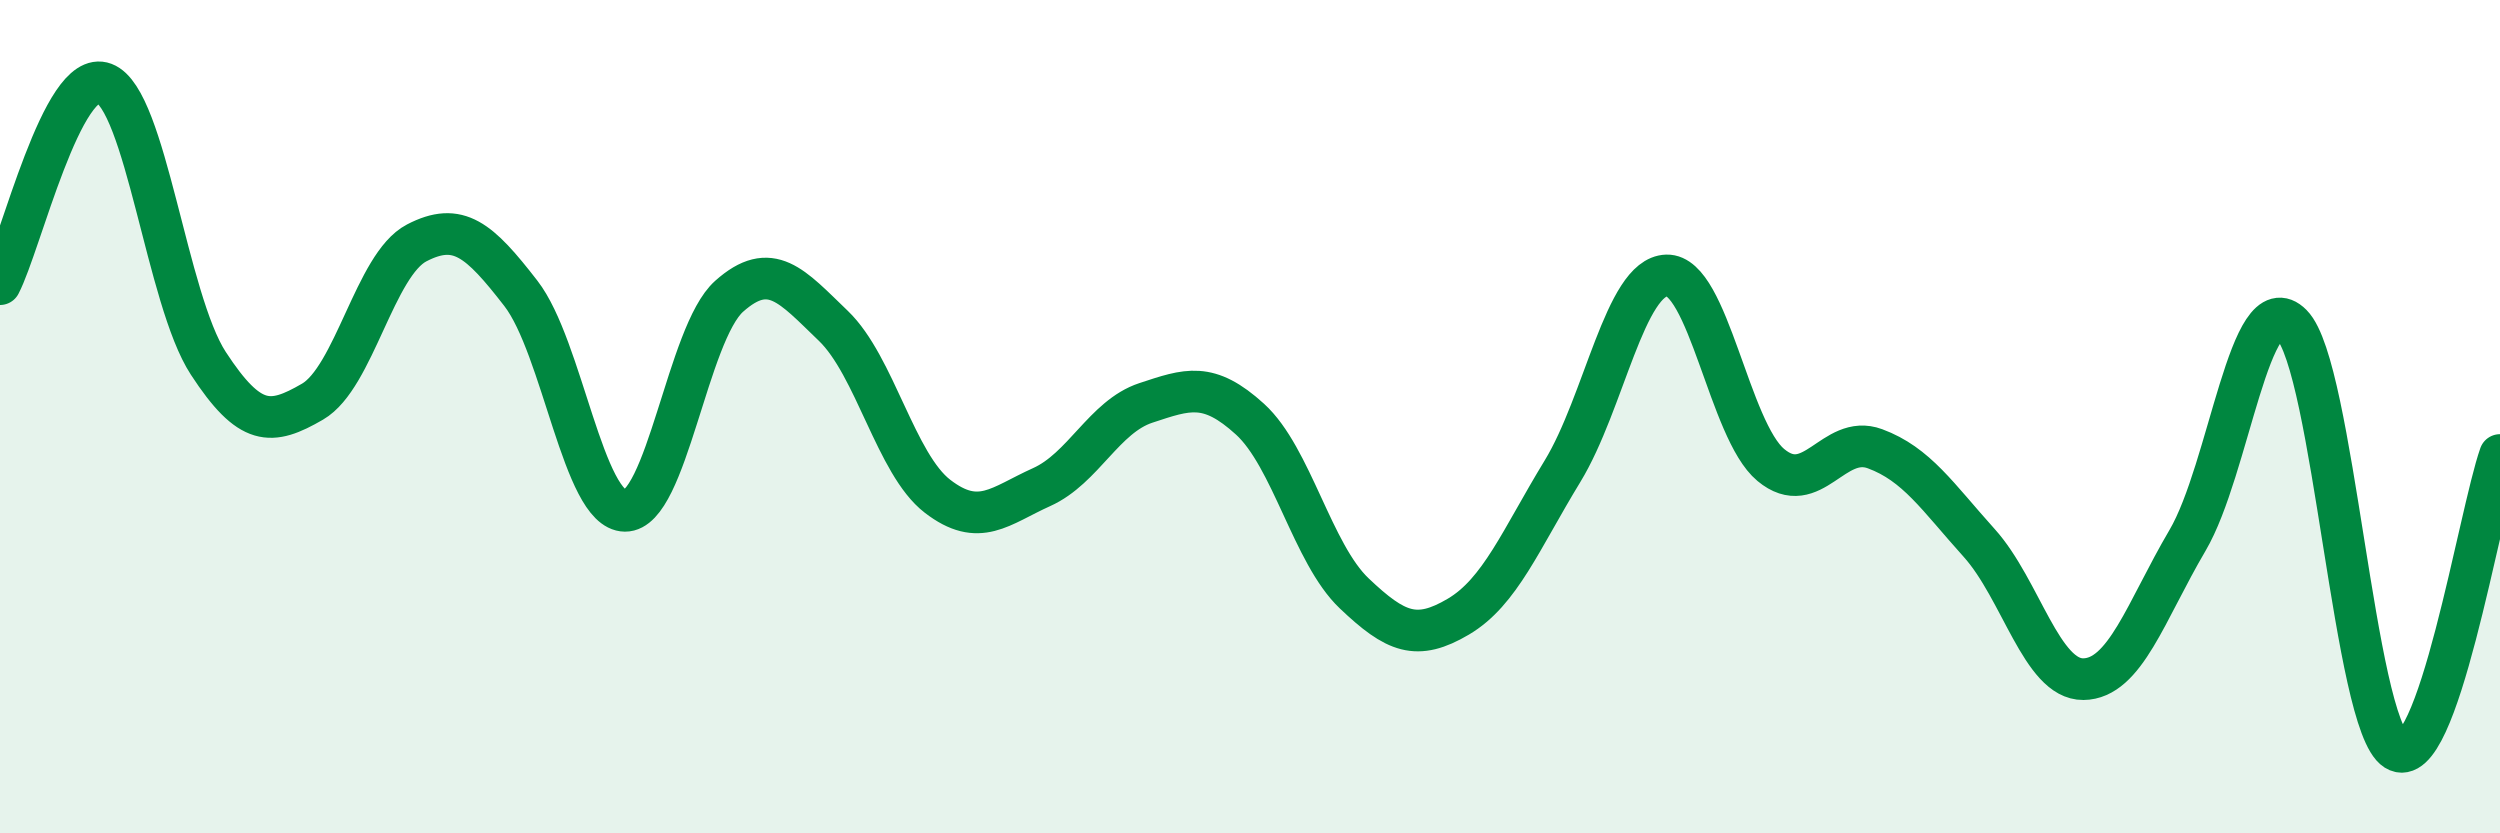 
    <svg width="60" height="20" viewBox="0 0 60 20" xmlns="http://www.w3.org/2000/svg">
      <path
        d="M 0,6.82 C 0.5,5.86 1.5,1.62 2.5,2 C 3.5,2.38 4,7.19 5,8.72 C 6,10.25 6.5,10.22 7.5,9.64 C 8.5,9.06 9,6.35 10,5.83 C 11,5.31 11.5,5.75 12.5,7.04 C 13.5,8.33 14,12.25 15,12.26 C 16,12.27 16.5,8 17.5,7.11 C 18.5,6.22 19,6.86 20,7.82 C 21,8.78 21.5,11.14 22.5,11.91 C 23.5,12.68 24,12.14 25,11.69 C 26,11.24 26.5,10 27.5,9.67 C 28.5,9.34 29,9.15 30,10.06 C 31,10.97 31.5,13.29 32.5,14.24 C 33.5,15.19 34,15.39 35,14.8 C 36,14.21 36.5,12.95 37.5,11.31 C 38.5,9.67 39,6.64 40,6.61 C 41,6.58 41.5,10.33 42.5,11.16 C 43.5,11.99 44,10.4 45,10.77 C 46,11.14 46.5,11.92 47.5,13.03 C 48.5,14.14 49,16.31 50,16.3 C 51,16.29 51.5,14.67 52.5,12.97 C 53.5,11.27 54,6.78 55,7.79 C 56,8.8 56.5,17.37 57.5,18 C 58.5,18.63 59.5,12.34 60,10.92L60 20L0 20Z"
        fill="#008740"
        opacity="0.1"
        stroke-linecap="round"
        stroke-linejoin="round"
      />
      <path
        d="M 0,6.82 C 0.5,5.86 1.5,1.62 2.5,2 C 3.5,2.38 4,7.19 5,8.72 C 6,10.25 6.5,10.22 7.5,9.64 C 8.5,9.06 9,6.35 10,5.83 C 11,5.31 11.5,5.75 12.5,7.04 C 13.5,8.33 14,12.25 15,12.26 C 16,12.27 16.5,8 17.5,7.11 C 18.5,6.22 19,6.86 20,7.82 C 21,8.78 21.5,11.14 22.5,11.91 C 23.5,12.68 24,12.14 25,11.69 C 26,11.24 26.5,10 27.5,9.67 C 28.5,9.34 29,9.15 30,10.06 C 31,10.97 31.5,13.29 32.5,14.24 C 33.5,15.19 34,15.39 35,14.8 C 36,14.21 36.5,12.95 37.5,11.31 C 38.5,9.67 39,6.64 40,6.61 C 41,6.58 41.5,10.33 42.5,11.16 C 43.5,11.99 44,10.4 45,10.77 C 46,11.14 46.5,11.92 47.5,13.03 C 48.5,14.14 49,16.31 50,16.3 C 51,16.29 51.5,14.67 52.5,12.97 C 53.5,11.27 54,6.78 55,7.79 C 56,8.8 56.5,17.37 57.5,18 C 58.5,18.63 59.5,12.34 60,10.92"
        stroke="#008740"
        stroke-width="1"
        fill="none"
        stroke-linecap="round"
        stroke-linejoin="round"
      />
    </svg>
  